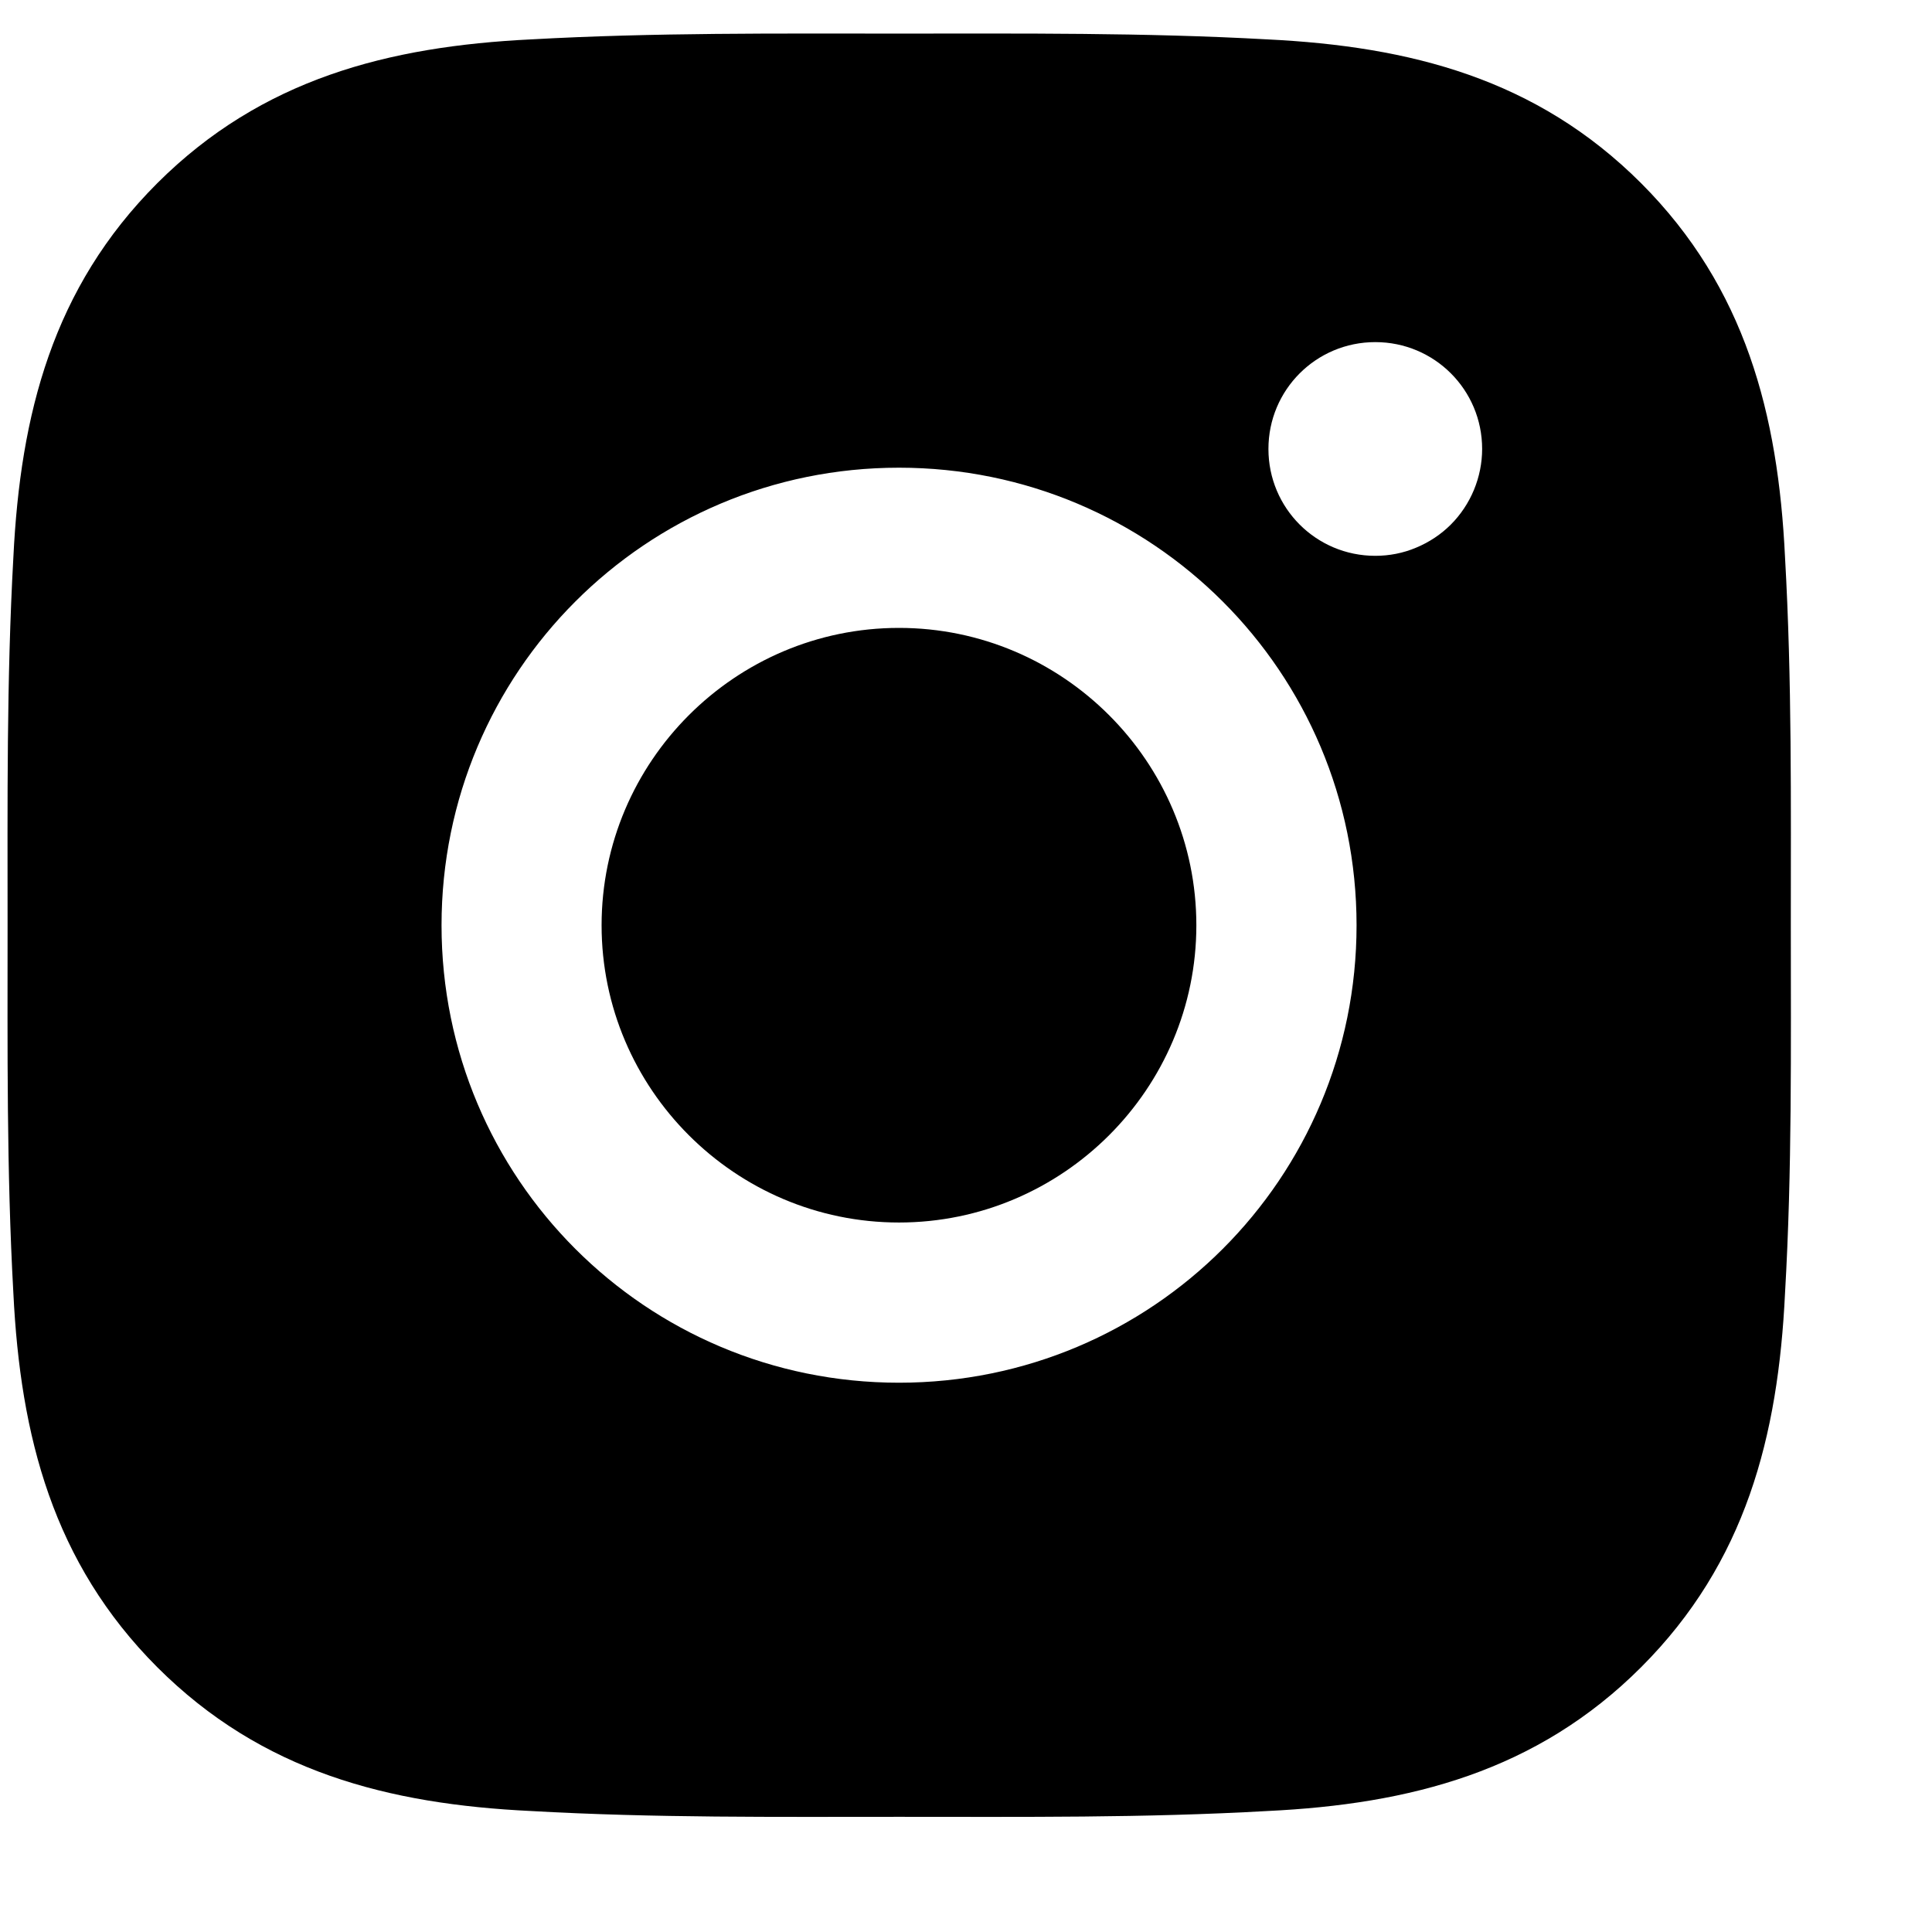 <svg width="13" height="13" viewBox="0 0 13 13" fill="none" xmlns="http://www.w3.org/2000/svg">
<path d="M6.049 4.225C4.947 4.225 4.048 5.124 4.048 6.226C4.048 7.327 4.947 8.226 6.049 8.226C7.151 8.226 8.05 7.327 8.05 6.226C8.05 5.124 7.151 4.225 6.049 4.225ZM12.05 6.226C12.05 5.397 12.058 4.576 12.011 3.749C11.965 2.788 11.745 1.936 11.043 1.233C10.339 0.529 9.488 0.312 8.527 0.265C7.699 0.219 6.878 0.226 6.051 0.226C5.222 0.226 4.401 0.219 3.574 0.265C2.613 0.312 1.761 0.531 1.058 1.233C0.354 1.937 0.137 2.788 0.09 3.749C0.044 4.577 0.051 5.399 0.051 6.226C0.051 7.053 0.044 7.875 0.09 8.702C0.137 9.663 0.356 10.515 1.058 11.218C1.762 11.922 2.613 12.14 3.574 12.186C4.403 12.233 5.224 12.225 6.051 12.225C6.879 12.225 7.7 12.233 8.527 12.186C9.488 12.14 10.341 11.92 11.043 11.218C11.747 10.514 11.965 9.663 12.011 8.702C12.059 7.875 12.05 7.054 12.05 6.226ZM6.049 9.304C4.346 9.304 2.971 7.929 2.971 6.226C2.971 4.522 4.346 3.147 6.049 3.147C7.753 3.147 9.128 4.522 9.128 6.226C9.128 7.929 7.753 9.304 6.049 9.304ZM9.254 3.74C8.856 3.74 8.535 3.419 8.535 3.021C8.535 2.623 8.856 2.302 9.254 2.302C9.652 2.302 9.973 2.623 9.973 3.021C9.973 3.115 9.954 3.209 9.918 3.296C9.882 3.383 9.829 3.463 9.762 3.53C9.696 3.596 9.616 3.649 9.529 3.685C9.442 3.722 9.348 3.74 9.254 3.74Z" fill="black"/>
</svg>
